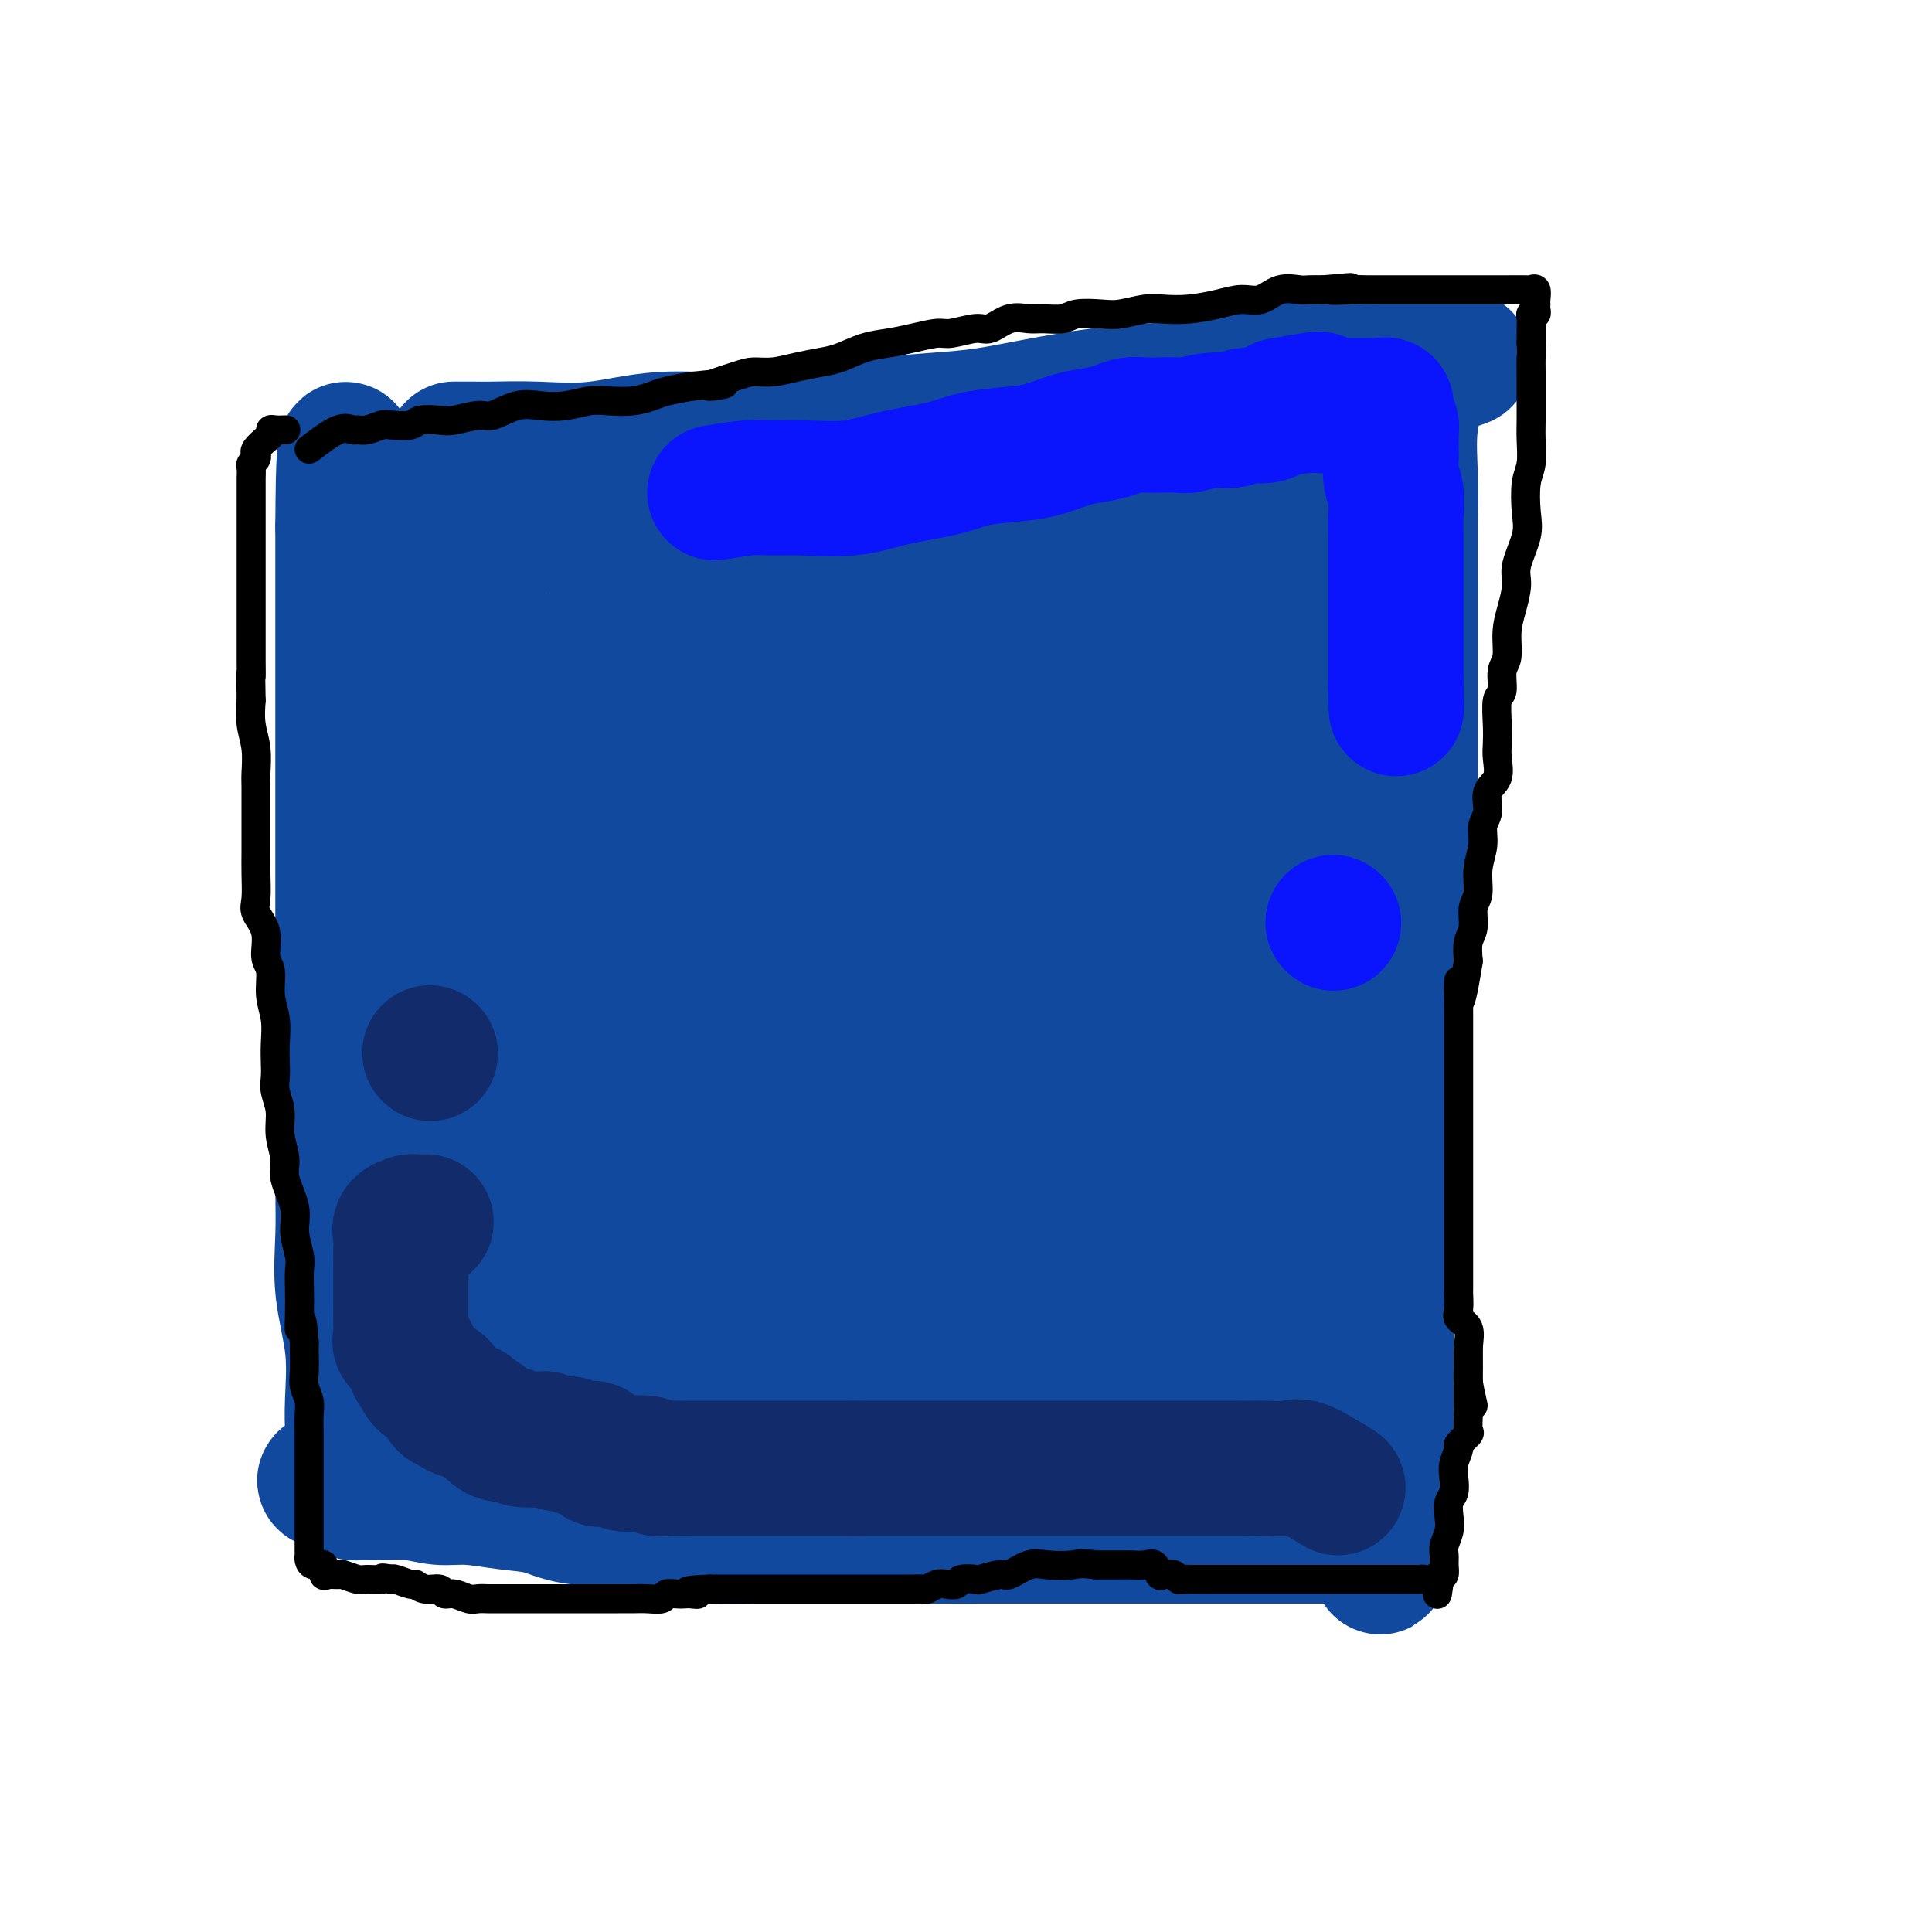 <svg viewBox='0 0 400 400' version='1.1' xmlns='http://www.w3.org/2000/svg' xmlns:xlink='http://www.w3.org/1999/xlink'><g fill='none' stroke='#11499F' stroke-width='28' stroke-linecap='round' stroke-linejoin='round'><path d='M94,93c1.437,-0.005 2.873,-0.009 4,0c1.127,0.009 1.944,0.032 4,0c2.056,-0.032 5.352,-0.121 9,0c3.648,0.121 7.648,0.450 12,0c4.352,-0.450 9.056,-1.679 14,-2c4.944,-0.321 10.127,0.266 15,0c4.873,-0.266 9.435,-1.383 14,-2c4.565,-0.617 9.133,-0.732 14,-1c4.867,-0.268 10.032,-0.688 14,-1c3.968,-0.312 6.737,-0.515 10,-1c3.263,-0.485 7.018,-1.252 11,-2c3.982,-0.748 8.191,-1.478 12,-2c3.809,-0.522 7.217,-0.836 10,-1c2.783,-0.164 4.940,-0.177 8,-1c3.060,-0.823 7.023,-2.455 10,-3c2.977,-0.545 4.967,-0.001 7,0c2.033,0.001 4.110,-0.539 6,-1c1.890,-0.461 3.593,-0.841 5,-1c1.407,-0.159 2.517,-0.095 4,0c1.483,0.095 3.340,0.221 5,0c1.660,-0.221 3.124,-0.788 4,-1c0.876,-0.212 1.163,-0.067 2,0c0.837,0.067 2.225,0.057 3,0c0.775,-0.057 0.936,-0.159 1,0c0.064,0.159 0.032,0.580 0,1'/><path d='M292,75c21.658,-2.114 5.803,0.601 0,2c-5.803,1.399 -1.555,1.482 0,3c1.555,1.518 0.417,4.472 0,8c-0.417,3.528 -0.112,7.630 0,11c0.112,3.370 0.030,6.008 0,10c-0.030,3.992 -0.008,9.337 0,14c0.008,4.663 0.001,8.645 0,13c-0.001,4.355 0.002,9.084 0,14c-0.002,4.916 -0.011,10.019 0,14c0.011,3.981 0.042,6.840 0,11c-0.042,4.160 -0.159,9.621 0,14c0.159,4.379 0.593,7.675 0,11c-0.593,3.325 -2.211,6.677 -3,11c-0.789,4.323 -0.747,9.615 -1,14c-0.253,4.385 -0.800,7.861 -1,12c-0.200,4.139 -0.054,8.939 0,13c0.054,4.061 0.014,7.382 0,11c-0.014,3.618 -0.004,7.534 0,12c0.004,4.466 0.001,9.482 0,13c-0.001,3.518 -0.000,5.538 0,8c0.000,2.462 0.001,5.367 0,8c-0.001,2.633 -0.003,4.993 0,7c0.003,2.007 0.011,3.662 0,5c-0.011,1.338 -0.041,2.360 0,3c0.041,0.640 0.155,0.897 0,1c-0.155,0.103 -0.577,0.051 -1,0'/><path d='M286,318c-0.210,12.531 -0.234,3.358 -1,0c-0.766,-3.358 -2.273,-0.900 -3,0c-0.727,0.900 -0.675,0.241 -1,0c-0.325,-0.241 -1.027,-0.065 -2,0c-0.973,0.065 -2.215,0.017 -3,0c-0.785,-0.017 -1.111,-0.005 -2,0c-0.889,0.005 -2.339,0.001 -4,0c-1.661,-0.001 -3.532,-0.000 -7,0c-3.468,0.000 -8.532,0.000 -13,0c-4.468,-0.000 -8.338,-0.000 -13,0c-4.662,0.000 -10.114,-0.000 -15,0c-4.886,0.000 -9.206,0.000 -13,0c-3.794,-0.000 -7.063,-0.000 -11,0c-3.937,0.000 -8.543,0.001 -12,0c-3.457,-0.001 -5.767,-0.002 -9,0c-3.233,0.002 -7.391,0.008 -11,0c-3.609,-0.008 -6.670,-0.028 -10,0c-3.330,0.028 -6.930,0.106 -10,0c-3.070,-0.106 -5.609,-0.395 -8,-1c-2.391,-0.605 -4.634,-1.525 -8,-2c-3.366,-0.475 -7.855,-0.504 -11,-1c-3.145,-0.496 -4.948,-1.457 -7,-2c-2.052,-0.543 -4.355,-0.667 -7,-1c-2.645,-0.333 -5.632,-0.874 -8,-1c-2.368,-0.126 -4.116,0.163 -6,0c-1.884,-0.163 -3.903,-0.779 -6,-1c-2.097,-0.221 -4.274,-0.049 -6,0c-1.726,0.049 -3.003,-0.025 -4,0c-0.997,0.025 -1.713,0.150 -2,0c-0.287,-0.150 -0.143,-0.575 0,-1'/><path d='M73,308c-11.293,-1.970 -3.026,-1.896 0,-2c3.026,-0.104 0.811,-0.385 0,-1c-0.811,-0.615 -0.218,-1.562 0,-2c0.218,-0.438 0.060,-0.366 0,-1c-0.060,-0.634 -0.024,-1.974 0,-3c0.024,-1.026 0.035,-1.737 0,-3c-0.035,-1.263 -0.114,-3.078 0,-6c0.114,-2.922 0.423,-6.952 0,-11c-0.423,-4.048 -1.577,-8.114 -2,-12c-0.423,-3.886 -0.113,-7.591 0,-11c0.113,-3.409 0.030,-6.522 0,-10c-0.030,-3.478 -0.008,-7.320 0,-11c0.008,-3.680 0.002,-7.198 0,-11c-0.002,-3.802 -0.001,-7.888 0,-12c0.001,-4.112 0.000,-8.252 0,-12c-0.000,-3.748 -0.000,-7.106 0,-11c0.000,-3.894 0.000,-8.324 0,-12c-0.000,-3.676 -0.000,-6.596 0,-10c0.000,-3.404 0.000,-7.291 0,-11c-0.000,-3.709 -0.000,-7.240 0,-10c0.000,-2.760 0.000,-4.748 0,-7c-0.000,-2.252 -0.000,-4.767 0,-7c0.000,-2.233 0.000,-4.183 0,-6c-0.000,-1.817 -0.000,-3.501 0,-5c0.000,-1.499 0.000,-2.814 0,-4c-0.000,-1.186 -0.000,-2.242 0,-3c0.000,-0.758 0.000,-1.216 0,-2c-0.000,-0.784 -0.000,-1.892 0,-3'/><path d='M71,109c0.140,-30.907 1.490,-8.674 2,-1c0.510,7.674 0.178,0.788 0,-2c-0.178,-2.788 -0.203,-1.479 0,-1c0.203,0.479 0.635,0.128 1,0c0.365,-0.128 0.663,-0.034 1,0c0.337,0.034 0.713,0.009 1,0c0.287,-0.009 0.485,-0.003 1,0c0.515,0.003 1.348,0.003 2,0c0.652,-0.003 1.122,-0.008 2,0c0.878,0.008 2.165,0.027 4,0c1.835,-0.027 4.217,-0.102 7,0c2.783,0.102 5.968,0.381 9,0c3.032,-0.381 5.910,-1.423 9,-2c3.090,-0.577 6.391,-0.691 10,-1c3.609,-0.309 7.526,-0.815 11,-1c3.474,-0.185 6.504,-0.050 10,0c3.496,0.050 7.456,0.013 11,0c3.544,-0.013 6.671,-0.004 10,0c3.329,0.004 6.861,0.001 11,0c4.139,-0.001 8.886,-0.000 13,0c4.114,0.000 7.596,0.000 11,0c3.404,-0.000 6.730,-0.000 10,0c3.270,0.000 6.484,0.000 9,0c2.516,-0.000 4.334,-0.000 7,0c2.666,0.000 6.178,0.000 9,0c2.822,-0.000 4.952,-0.000 7,0c2.048,0.000 4.013,0.000 6,0c1.987,-0.000 3.996,-0.000 6,0c2.004,0.000 4.002,0.000 6,0'/><path d='M257,101c20.548,0.001 8.917,0.004 5,0c-3.917,-0.004 -0.122,-0.013 2,0c2.122,0.013 2.569,0.049 3,0c0.431,-0.049 0.847,-0.183 1,0c0.153,0.183 0.045,0.682 0,1c-0.045,0.318 -0.027,0.456 0,1c0.027,0.544 0.062,1.495 0,2c-0.062,0.505 -0.223,0.565 0,1c0.223,0.435 0.828,1.244 1,2c0.172,0.756 -0.090,1.459 0,3c0.090,1.541 0.532,3.918 1,6c0.468,2.082 0.963,3.867 1,6c0.037,2.133 -0.383,4.615 0,8c0.383,3.385 1.569,7.674 2,11c0.431,3.326 0.108,5.690 0,9c-0.108,3.310 0.000,7.567 0,12c-0.000,4.433 -0.109,9.043 0,13c0.109,3.957 0.437,7.259 0,11c-0.437,3.741 -1.637,7.919 -2,12c-0.363,4.081 0.113,8.065 0,12c-0.113,3.935 -0.815,7.823 -1,12c-0.185,4.177 0.147,8.644 0,12c-0.147,3.356 -0.771,5.601 -1,9c-0.229,3.399 -0.062,7.954 0,12c0.062,4.046 0.018,7.585 0,11c-0.018,3.415 -0.009,6.708 0,10'/><path d='M269,277c-0.619,22.412 -0.166,10.940 0,8c0.166,-2.940 0.044,2.650 0,6c-0.044,3.350 -0.011,4.460 0,6c0.011,1.540 -0.000,3.509 0,5c0.000,1.491 0.012,2.505 0,3c-0.012,0.495 -0.049,0.472 0,1c0.049,0.528 0.183,1.605 0,2c-0.183,0.395 -0.683,0.106 -1,0c-0.317,-0.106 -0.450,-0.028 -1,0c-0.550,0.028 -1.518,0.008 -2,0c-0.482,-0.008 -0.480,-0.002 -1,0c-0.520,0.002 -1.563,0.001 -2,0c-0.437,-0.001 -0.268,-0.000 -1,0c-0.732,0.000 -2.365,0.000 -3,0c-0.635,-0.000 -0.270,0.000 -1,0c-0.730,-0.000 -2.553,-0.001 -4,0c-1.447,0.001 -2.519,0.002 -4,0c-1.481,-0.002 -3.373,-0.007 -6,0c-2.627,0.007 -5.990,0.027 -9,0c-3.010,-0.027 -5.667,-0.101 -9,0c-3.333,0.101 -7.341,0.378 -11,0c-3.659,-0.378 -6.968,-1.410 -10,-2c-3.032,-0.590 -5.786,-0.739 -9,-1c-3.214,-0.261 -6.889,-0.633 -10,-1c-3.111,-0.367 -5.659,-0.727 -8,-1c-2.341,-0.273 -4.477,-0.458 -7,-1c-2.523,-0.542 -5.435,-1.441 -8,-2c-2.565,-0.559 -4.782,-0.780 -7,-1'/><path d='M155,299c-10.374,-1.576 -6.808,-1.018 -7,-1c-0.192,0.018 -4.143,-0.506 -7,-1c-2.857,-0.494 -4.622,-0.959 -7,-1c-2.378,-0.041 -5.371,0.340 -8,0c-2.629,-0.340 -4.894,-1.402 -7,-2c-2.106,-0.598 -4.053,-0.733 -6,-1c-1.947,-0.267 -3.894,-0.667 -6,-1c-2.106,-0.333 -4.370,-0.600 -6,-1c-1.630,-0.400 -2.625,-0.934 -4,-1c-1.375,-0.066 -3.129,0.337 -5,0c-1.871,-0.337 -3.860,-1.414 -5,-2c-1.140,-0.586 -1.430,-0.682 -2,-1c-0.570,-0.318 -1.421,-0.857 -2,-1c-0.579,-0.143 -0.887,0.109 -1,0c-0.113,-0.109 -0.030,-0.578 0,-1c0.030,-0.422 0.008,-0.798 0,-1c-0.008,-0.202 -0.002,-0.229 0,-1c0.002,-0.771 0.000,-2.287 0,-3c-0.000,-0.713 0.001,-0.625 0,-1c-0.001,-0.375 -0.003,-1.213 0,-2c0.003,-0.787 0.012,-1.522 0,-3c-0.012,-1.478 -0.046,-3.698 0,-5c0.046,-1.302 0.170,-1.687 0,-4c-0.170,-2.313 -0.634,-6.554 -1,-10c-0.366,-3.446 -0.634,-6.096 -1,-9c-0.366,-2.904 -0.830,-6.062 -1,-9c-0.170,-2.938 -0.046,-5.655 0,-9c0.046,-3.345 0.012,-7.319 0,-10c-0.012,-2.681 -0.003,-4.068 0,-7c0.003,-2.932 0.001,-7.409 0,-11c-0.001,-3.591 -0.000,-6.295 0,-9'/><path d='M79,191c-0.619,-16.346 -0.166,-9.709 0,-9c0.166,0.709 0.045,-4.508 0,-8c-0.045,-3.492 -0.012,-5.257 0,-8c0.012,-2.743 0.005,-6.462 0,-9c-0.005,-2.538 -0.008,-3.894 0,-6c0.008,-2.106 0.029,-4.961 0,-7c-0.029,-2.039 -0.106,-3.263 0,-5c0.106,-1.737 0.396,-3.986 1,-6c0.604,-2.014 1.524,-3.794 2,-5c0.476,-1.206 0.509,-1.838 1,-3c0.491,-1.162 1.440,-2.855 2,-4c0.560,-1.145 0.731,-1.743 1,-3c0.269,-1.257 0.635,-3.174 1,-4c0.365,-0.826 0.728,-0.561 1,-1c0.272,-0.439 0.451,-1.582 1,-2c0.549,-0.418 1.466,-0.113 2,0c0.534,0.113 0.685,0.032 1,0c0.315,-0.032 0.794,-0.015 1,0c0.206,0.015 0.140,0.028 1,0c0.860,-0.028 2.647,-0.099 4,0c1.353,0.099 2.271,0.366 4,0c1.729,-0.366 4.268,-1.366 8,-2c3.732,-0.634 8.657,-0.902 12,-1c3.343,-0.098 5.106,-0.026 9,0c3.894,0.026 9.921,0.007 15,0c5.079,-0.007 9.211,-0.002 13,0c3.789,0.002 7.233,0.001 11,0c3.767,-0.001 7.855,-0.000 12,0c4.145,0.000 8.347,0.000 12,0c3.653,-0.000 6.758,-0.000 10,0c3.242,0.000 6.621,0.000 10,0'/><path d='M214,108c21.437,-0.619 12.528,-0.667 11,0c-1.528,0.667 4.324,2.050 8,3c3.676,0.950 5.175,1.469 7,2c1.825,0.531 3.978,1.074 6,2c2.022,0.926 3.915,2.235 5,3c1.085,0.765 1.362,0.985 2,1c0.638,0.015 1.635,-0.177 2,0c0.365,0.177 0.097,0.722 0,1c-0.097,0.278 -0.023,0.289 0,1c0.023,0.711 -0.004,2.123 0,3c0.004,0.877 0.038,1.218 0,3c-0.038,1.782 -0.149,5.004 0,9c0.149,3.996 0.560,8.768 0,14c-0.560,5.232 -2.089,10.926 -3,16c-0.911,5.074 -1.205,9.528 -2,14c-0.795,4.472 -2.093,8.963 -3,13c-0.907,4.037 -1.424,7.621 -2,11c-0.576,3.379 -1.212,6.552 -2,10c-0.788,3.448 -1.728,7.170 -2,10c-0.272,2.830 0.123,4.769 0,7c-0.123,2.231 -0.765,4.753 -1,7c-0.235,2.247 -0.063,4.217 0,6c0.063,1.783 0.017,3.379 0,5c-0.017,1.621 -0.005,3.269 0,5c0.005,1.731 0.001,3.547 0,5c-0.001,1.453 -0.000,2.545 0,4c0.000,1.455 0.000,3.273 0,5c-0.000,1.727 -0.000,3.364 0,5'/><path d='M240,273c-0.155,8.362 -0.041,4.768 0,4c0.041,-0.768 0.011,1.289 0,3c-0.011,1.711 -0.002,3.075 0,4c0.002,0.925 -0.002,1.411 0,2c0.002,0.589 0.010,1.281 0,2c-0.010,0.719 -0.037,1.465 0,2c0.037,0.535 0.140,0.860 0,1c-0.140,0.140 -0.522,0.094 -1,0c-0.478,-0.094 -1.053,-0.236 -2,0c-0.947,0.236 -2.266,0.852 -3,1c-0.734,0.148 -0.882,-0.171 -2,0c-1.118,0.171 -3.204,0.830 -6,1c-2.796,0.170 -6.302,-0.151 -10,0c-3.698,0.151 -7.588,0.773 -11,1c-3.412,0.227 -6.345,0.060 -10,0c-3.655,-0.060 -8.033,-0.014 -12,0c-3.967,0.014 -7.522,-0.003 -11,0c-3.478,0.003 -6.879,0.025 -10,0c-3.121,-0.025 -5.963,-0.099 -9,0c-3.037,0.099 -6.269,0.371 -9,0c-2.731,-0.371 -4.963,-1.383 -7,-2c-2.037,-0.617 -3.880,-0.837 -6,-1c-2.120,-0.163 -4.515,-0.270 -6,-1c-1.485,-0.730 -2.058,-2.084 -3,-3c-0.942,-0.916 -2.252,-1.396 -3,-2c-0.748,-0.604 -0.932,-1.333 -1,-2c-0.068,-0.667 -0.018,-1.272 0,-2c0.018,-0.728 0.005,-1.581 0,-2c-0.005,-0.419 -0.001,-0.406 0,-1c0.001,-0.594 0.001,-1.797 0,-3'/><path d='M118,275c-0.233,-2.128 -0.314,-2.449 -1,-4c-0.686,-1.551 -1.977,-4.333 -3,-8c-1.023,-3.667 -1.777,-8.219 -3,-14c-1.223,-5.781 -2.916,-12.792 -4,-20c-1.084,-7.208 -1.558,-14.613 -2,-22c-0.442,-7.387 -0.850,-14.755 -1,-21c-0.150,-6.245 -0.040,-11.368 0,-16c0.040,-4.632 0.011,-8.774 0,-12c-0.011,-3.226 -0.003,-5.538 0,-8c0.003,-2.462 -0.000,-5.074 0,-7c0.000,-1.926 0.004,-3.164 0,-4c-0.004,-0.836 -0.015,-1.268 0,-1c0.015,0.268 0.056,1.237 0,2c-0.056,0.763 -0.211,1.322 0,5c0.211,3.678 0.787,10.477 1,18c0.213,7.523 0.064,15.772 0,22c-0.064,6.228 -0.042,10.435 0,14c0.042,3.565 0.103,6.487 0,11c-0.103,4.513 -0.371,10.615 -1,16c-0.629,5.385 -1.618,10.052 -2,14c-0.382,3.948 -0.155,7.178 0,10c0.155,2.822 0.238,5.235 0,7c-0.238,1.765 -0.799,2.882 -1,4c-0.201,1.118 -0.044,2.238 0,2c0.044,-0.238 -0.027,-1.833 0,-3c0.027,-1.167 0.150,-1.905 0,-6c-0.150,-4.095 -0.575,-11.548 -1,-19'/><path d='M100,235c-0.094,-8.218 0.171,-15.762 0,-25c-0.171,-9.238 -0.778,-20.169 -1,-30c-0.222,-9.831 -0.059,-18.562 0,-26c0.059,-7.438 0.015,-13.584 0,-18c-0.015,-4.416 -0.002,-7.103 0,-9c0.002,-1.897 -0.008,-3.003 0,-4c0.008,-0.997 0.032,-1.884 0,-2c-0.032,-0.116 -0.122,0.541 0,3c0.122,2.459 0.455,6.721 1,14c0.545,7.279 1.301,17.576 2,31c0.699,13.424 1.339,29.975 2,42c0.661,12.025 1.343,19.524 2,27c0.657,7.476 1.290,14.928 2,21c0.710,6.072 1.497,10.765 2,14c0.503,3.235 0.723,5.013 1,6c0.277,0.987 0.611,1.182 1,1c0.389,-0.182 0.834,-0.741 1,0c0.166,0.741 0.055,2.784 0,-2c-0.055,-4.784 -0.054,-16.393 0,-27c0.054,-10.607 0.160,-20.213 0,-31c-0.160,-10.787 -0.587,-22.756 0,-32c0.587,-9.244 2.188,-15.763 4,-22c1.812,-6.237 3.834,-12.192 5,-17c1.166,-4.808 1.475,-8.469 2,-12c0.525,-3.531 1.265,-6.932 2,-9c0.735,-2.068 1.465,-2.802 2,-3c0.535,-0.198 0.875,0.139 1,0c0.125,-0.139 0.036,-0.754 0,2c-0.036,2.754 -0.018,8.877 0,15'/><path d='M129,142c0.157,10.687 0.051,28.906 0,46c-0.051,17.094 -0.046,33.064 0,44c0.046,10.936 0.132,16.839 0,23c-0.132,6.161 -0.482,12.578 0,18c0.482,5.422 1.796,9.847 3,13c1.204,3.153 2.299,5.034 3,6c0.701,0.966 1.007,1.017 1,1c-0.007,-0.017 -0.327,-0.101 0,-2c0.327,-1.899 1.300,-5.611 0,-16c-1.300,-10.389 -4.874,-27.454 -7,-44c-2.126,-16.546 -2.805,-32.572 -3,-46c-0.195,-13.428 0.092,-24.258 0,-33c-0.092,-8.742 -0.565,-15.396 0,-21c0.565,-5.604 2.168,-10.158 3,-13c0.832,-2.842 0.893,-3.972 1,-5c0.107,-1.028 0.260,-1.952 1,-1c0.740,0.952 2.068,3.781 3,13c0.932,9.219 1.468,24.827 2,42c0.532,17.173 1.059,35.910 2,51c0.941,15.090 2.297,26.533 3,36c0.703,9.467 0.752,16.959 1,23c0.248,6.041 0.696,10.631 1,14c0.304,3.369 0.465,5.519 1,7c0.535,1.481 1.444,2.295 2,1c0.556,-1.295 0.757,-4.698 1,-11c0.243,-6.302 0.527,-15.505 1,-29c0.473,-13.495 1.135,-31.284 2,-47c0.865,-15.716 1.932,-29.358 3,-43'/><path d='M153,169c2.331,-25.647 3.658,-25.266 5,-29c1.342,-3.734 2.699,-11.583 4,-17c1.301,-5.417 2.545,-8.404 3,-10c0.455,-1.596 0.122,-1.803 0,-2c-0.122,-0.197 -0.033,-0.386 0,1c0.033,1.386 0.009,4.346 0,16c-0.009,11.654 -0.002,32.001 0,52c0.002,19.999 0.001,39.650 0,54c-0.001,14.350 -0.001,23.399 0,31c0.001,7.601 0.004,13.754 0,18c-0.004,4.246 -0.016,6.586 0,8c0.016,1.414 0.062,1.901 0,2c-0.062,0.099 -0.230,-0.189 0,-8c0.230,-7.811 0.857,-23.145 0,-41c-0.857,-17.855 -3.197,-38.230 -4,-56c-0.803,-17.770 -0.068,-32.936 0,-44c0.068,-11.064 -0.532,-18.025 0,-24c0.532,-5.975 2.194,-10.965 3,-14c0.806,-3.035 0.755,-4.116 1,-4c0.245,0.116 0.784,1.430 1,1c0.216,-0.430 0.108,-2.603 0,3c-0.108,5.603 -0.214,18.981 1,37c1.214,18.019 3.750,40.677 5,61c1.250,20.323 1.213,38.311 2,51c0.787,12.689 2.396,20.080 3,26c0.604,5.920 0.203,10.370 0,13c-0.203,2.630 -0.209,3.439 0,4c0.209,0.561 0.631,0.875 1,0c0.369,-0.875 0.684,-2.937 1,-5'/><path d='M179,293c0.350,-4.147 0.226,-12.015 0,-24c-0.226,-11.985 -0.555,-28.087 0,-45c0.555,-16.913 1.995,-34.636 4,-48c2.005,-13.364 4.576,-22.369 7,-30c2.424,-7.631 4.702,-13.887 6,-18c1.298,-4.113 1.616,-6.082 2,-7c0.384,-0.918 0.835,-0.786 1,-1c0.165,-0.214 0.042,-0.775 0,5c-0.042,5.775 -0.005,17.887 0,29c0.005,11.113 -0.021,21.227 0,32c0.021,10.773 0.091,22.206 0,33c-0.091,10.794 -0.341,20.948 0,29c0.341,8.052 1.275,14.001 2,20c0.725,5.999 1.241,12.047 2,16c0.759,3.953 1.759,5.812 2,7c0.241,1.188 -0.279,1.704 0,2c0.279,0.296 1.357,0.373 2,0c0.643,-0.373 0.850,-1.194 0,-7c-0.850,-5.806 -2.757,-16.595 -4,-31c-1.243,-14.405 -1.823,-32.427 -2,-49c-0.177,-16.573 0.048,-31.699 0,-43c-0.048,-11.301 -0.369,-18.778 0,-26c0.369,-7.222 1.428,-14.187 2,-19c0.572,-4.813 0.656,-7.472 1,-9c0.344,-1.528 0.948,-1.925 1,-2c0.052,-0.075 -0.448,0.172 0,2c0.448,1.828 1.842,5.237 3,15c1.158,9.763 2.079,25.882 3,42'/><path d='M211,166c1.773,18.764 2.707,37.173 3,51c0.293,13.827 -0.053,23.071 0,32c0.053,8.929 0.505,17.542 1,24c0.495,6.458 1.032,10.760 2,14c0.968,3.240 2.365,5.419 3,7c0.635,1.581 0.507,2.565 1,3c0.493,0.435 1.606,0.320 2,0c0.394,-0.320 0.070,-0.845 0,-6c-0.070,-5.155 0.115,-14.939 0,-30c-0.115,-15.061 -0.528,-35.400 0,-53c0.528,-17.600 1.998,-32.461 4,-44c2.002,-11.539 4.536,-19.757 7,-26c2.464,-6.243 4.857,-10.513 6,-13c1.143,-2.487 1.036,-3.192 1,-4c-0.036,-0.808 0.001,-1.720 0,-1c-0.001,0.720 -0.038,3.072 0,8c0.038,4.928 0.150,12.432 0,22c-0.150,9.568 -0.564,21.202 0,33c0.564,11.798 2.106,23.762 3,35c0.894,11.238 1.141,21.751 2,30c0.859,8.249 2.332,14.235 3,20c0.668,5.765 0.532,11.310 1,15c0.468,3.690 1.541,5.524 2,7c0.459,1.476 0.305,2.593 1,3c0.695,0.407 2.239,0.104 3,0c0.761,-0.104 0.740,-0.007 1,-1c0.260,-0.993 0.801,-3.075 1,-5c0.199,-1.925 0.057,-3.693 0,-8c-0.057,-4.307 -0.028,-11.154 0,-18'/><path d='M258,261c-0.151,-8.618 -0.528,-17.161 -1,-27c-0.472,-9.839 -1.040,-20.972 -2,-34c-0.960,-13.028 -2.311,-27.950 -3,-39c-0.689,-11.050 -0.714,-18.229 -1,-24c-0.286,-5.771 -0.833,-10.133 -1,-13c-0.167,-2.867 0.046,-4.238 0,-5c-0.046,-0.762 -0.352,-0.913 -1,-1c-0.648,-0.087 -1.637,-0.109 -2,0c-0.363,0.109 -0.101,0.349 0,2c0.101,1.651 0.041,4.712 0,16c-0.041,11.288 -0.064,30.804 0,45c0.064,14.196 0.213,23.072 0,32c-0.213,8.928 -0.789,17.909 -1,24c-0.211,6.091 -0.056,9.293 0,12c0.056,2.707 0.012,4.919 0,6c-0.012,1.081 0.007,1.030 0,1c-0.007,-0.030 -0.041,-0.038 0,-2c0.041,-1.962 0.158,-5.879 -2,-14c-2.158,-8.121 -6.592,-20.445 -10,-32c-3.408,-11.555 -5.789,-22.340 -8,-33c-2.211,-10.660 -4.253,-21.196 -5,-29c-0.747,-7.804 -0.200,-12.876 0,-18c0.200,-5.124 0.054,-10.301 0,-14c-0.054,-3.699 -0.016,-5.919 0,-8c0.016,-2.081 0.010,-4.024 0,-5c-0.010,-0.976 -0.025,-0.985 0,-1c0.025,-0.015 0.089,-0.035 -1,0c-1.089,0.035 -3.332,0.125 -5,0c-1.668,-0.125 -2.762,-0.464 -5,0c-2.238,0.464 -5.619,1.732 -9,3'/><path d='M201,103c-4.813,1.135 -6.846,2.974 -9,4c-2.154,1.026 -4.431,1.241 -7,2c-2.569,0.759 -5.432,2.061 -7,3c-1.568,0.939 -1.841,1.513 -2,2c-0.159,0.487 -0.205,0.887 0,1c0.205,0.113 0.661,-0.062 3,0c2.339,0.062 6.561,0.361 11,0c4.439,-0.361 9.096,-1.383 15,-3c5.904,-1.617 13.056,-3.831 20,-6c6.944,-2.169 13.682,-4.293 19,-6c5.318,-1.707 9.218,-2.997 13,-4c3.782,-1.003 7.448,-1.721 10,-3c2.552,-1.279 3.990,-3.121 6,-4c2.010,-0.879 4.592,-0.795 6,-1c1.408,-0.205 1.642,-0.698 2,-1c0.358,-0.302 0.841,-0.412 1,-1c0.159,-0.588 -0.006,-1.655 0,-2c0.006,-0.345 0.182,0.033 -1,0c-1.182,-0.033 -3.723,-0.478 -7,0c-3.277,0.478 -7.290,1.879 -12,3c-4.710,1.121 -10.116,1.960 -15,4c-4.884,2.040 -9.247,5.279 -14,8c-4.753,2.721 -9.895,4.925 -14,7c-4.105,2.075 -7.173,4.021 -10,6c-2.827,1.979 -5.414,3.989 -8,6'/><path d='M201,118c-9.047,5.494 -8.666,5.730 -10,7c-1.334,1.270 -4.385,3.574 -7,5c-2.615,1.426 -4.796,1.975 -6,3c-1.204,1.025 -1.433,2.526 -2,3c-0.567,0.474 -1.472,-0.080 -2,0c-0.528,0.080 -0.679,0.794 0,1c0.679,0.206 2.187,-0.094 4,0c1.813,0.094 3.930,0.584 7,0c3.070,-0.584 7.092,-2.240 11,-4c3.908,-1.760 7.702,-3.622 11,-5c3.298,-1.378 6.099,-2.272 8,-3c1.901,-0.728 2.900,-1.289 4,-2c1.100,-0.711 2.301,-1.573 2,-2c-0.301,-0.427 -2.103,-0.418 -4,0c-1.897,0.418 -3.890,1.246 -6,2c-2.110,0.754 -4.337,1.434 -7,3c-2.663,1.566 -5.761,4.019 -7,5c-1.239,0.981 -0.620,0.491 0,0'/></g>
<g fill='none' stroke='#122B6A' stroke-width='28' stroke-linecap='round' stroke-linejoin='round'><path d='M277,308c-2.740,-1.691 -5.480,-3.381 -7,-4c-1.520,-0.619 -1.820,-0.166 -3,0c-1.180,0.166 -3.241,0.044 -5,0c-1.759,-0.044 -3.218,-0.012 -5,0c-1.782,0.012 -3.889,0.003 -6,0c-2.111,-0.003 -4.226,-0.001 -6,0c-1.774,0.001 -3.205,0.000 -5,0c-1.795,-0.000 -3.952,-0.000 -5,0c-1.048,0.000 -0.985,0.000 -2,0c-1.015,-0.000 -3.106,-0.000 -5,0c-1.894,0.000 -3.590,0.000 -5,0c-1.410,-0.000 -2.535,-0.000 -4,0c-1.465,0.000 -3.271,0.000 -5,0c-1.729,-0.000 -3.380,-0.000 -5,0c-1.620,0.000 -3.209,0.000 -5,0c-1.791,-0.000 -3.784,-0.000 -5,0c-1.216,0.000 -1.655,0.000 -3,0c-1.345,-0.000 -3.595,-0.000 -5,0c-1.405,0.000 -1.964,0.000 -3,0c-1.036,-0.000 -2.548,-0.000 -4,0c-1.452,0.000 -2.843,0.000 -4,0c-1.157,-0.000 -2.078,-0.000 -3,0'/><path d='M177,304c-15.002,-0.000 -6.006,-0.000 -3,0c3.006,0.000 0.021,0.000 -2,0c-2.021,-0.000 -3.078,-0.000 -4,0c-0.922,0.000 -1.710,0.000 -2,0c-0.290,-0.000 -0.082,-0.000 -1,0c-0.918,0.000 -2.961,0.000 -4,0c-1.039,-0.000 -1.073,-0.000 -2,0c-0.927,0.000 -2.746,0.000 -4,0c-1.254,-0.000 -1.943,-0.000 -3,0c-1.057,0.000 -2.482,0.001 -4,0c-1.518,-0.001 -3.130,-0.004 -4,0c-0.870,0.004 -1.000,0.015 -2,0c-1.000,-0.015 -2.872,-0.055 -4,0c-1.128,0.055 -1.513,0.207 -2,0c-0.487,-0.207 -1.076,-0.771 -2,-1c-0.924,-0.229 -2.182,-0.122 -3,0c-0.818,0.122 -1.195,0.258 -2,0c-0.805,-0.258 -2.036,-0.910 -3,-1c-0.964,-0.090 -1.660,0.383 -2,0c-0.340,-0.383 -0.323,-1.623 -1,-2c-0.677,-0.377 -2.048,0.109 -3,0c-0.952,-0.109 -1.484,-0.813 -2,-1c-0.516,-0.187 -1.016,0.142 -2,0c-0.984,-0.142 -2.452,-0.756 -3,-1c-0.548,-0.244 -0.177,-0.120 -1,0c-0.823,0.120 -2.839,0.236 -4,0c-1.161,-0.236 -1.466,-0.823 -2,-1c-0.534,-0.177 -1.298,0.056 -2,0c-0.702,-0.056 -1.343,-0.400 -2,-1c-0.657,-0.600 -1.331,-1.457 -2,-2c-0.669,-0.543 -1.335,-0.771 -2,-1'/><path d='M98,293c-6.264,-1.871 -1.924,-1.049 -1,-1c0.924,0.049 -1.570,-0.673 -3,-1c-1.430,-0.327 -1.798,-0.257 -2,-1c-0.202,-0.743 -0.238,-2.300 -1,-3c-0.762,-0.700 -2.250,-0.545 -3,-1c-0.750,-0.455 -0.761,-1.521 -1,-2c-0.239,-0.479 -0.705,-0.372 -1,-1c-0.295,-0.628 -0.419,-1.990 -1,-3c-0.581,-1.010 -1.620,-1.669 -2,-2c-0.380,-0.331 -0.102,-0.333 0,-1c0.102,-0.667 0.027,-1.998 0,-3c-0.027,-1.002 -0.007,-1.676 0,-2c0.007,-0.324 0.002,-0.300 0,-1c-0.002,-0.700 -0.001,-2.126 0,-3c0.001,-0.874 0.001,-1.196 0,-2c-0.001,-0.804 -0.002,-2.089 0,-3c0.002,-0.911 0.008,-1.449 0,-2c-0.008,-0.551 -0.028,-1.114 0,-2c0.028,-0.886 0.106,-2.094 0,-3c-0.106,-0.906 -0.396,-1.511 0,-2c0.396,-0.489 1.477,-0.863 2,-1c0.523,-0.137 0.487,-0.037 1,0c0.513,0.037 1.575,0.011 2,0c0.425,-0.011 0.212,-0.005 0,0'/><path d='M89,218c0.000,0.000 0.100,0.100 0.1,0.1'/></g>
<g fill='none' stroke='#0A14FD' stroke-width='28' stroke-linecap='round' stroke-linejoin='round'><path d='M148,102c2.508,-0.426 5.015,-0.852 7,-1c1.985,-0.148 3.446,-0.017 5,0c1.554,0.017 3.199,-0.079 6,0c2.801,0.079 6.758,0.333 10,0c3.242,-0.333 5.769,-1.254 9,-2c3.231,-0.746 7.168,-1.317 10,-2c2.832,-0.683 4.560,-1.478 7,-2c2.440,-0.522 5.591,-0.769 8,-1c2.409,-0.231 4.076,-0.444 6,-1c1.924,-0.556 4.104,-1.455 6,-2c1.896,-0.545 3.507,-0.734 5,-1c1.493,-0.266 2.870,-0.607 4,-1c1.130,-0.393 2.015,-0.836 3,-1c0.985,-0.164 2.069,-0.048 3,0c0.931,0.048 1.709,0.028 3,0c1.291,-0.028 3.096,-0.064 4,0c0.904,0.064 0.906,0.229 2,0c1.094,-0.229 3.279,-0.851 5,-1c1.721,-0.149 2.977,0.177 4,0c1.023,-0.177 1.814,-0.855 3,-1c1.186,-0.145 2.767,0.244 4,0c1.233,-0.244 2.116,-1.122 3,-2'/><path d='M265,84c14.386,-2.630 5.850,-0.705 3,0c-2.850,0.705 -0.015,0.189 2,0c2.015,-0.189 3.211,-0.051 4,0c0.789,0.051 1.171,0.013 2,0c0.829,-0.013 2.106,-0.003 3,0c0.894,0.003 1.407,-0.001 2,0c0.593,0.001 1.268,0.006 2,0c0.732,-0.006 1.520,-0.023 2,0c0.480,0.023 0.650,0.087 1,0c0.350,-0.087 0.878,-0.323 1,0c0.122,0.323 -0.164,1.207 0,2c0.164,0.793 0.776,1.495 1,2c0.224,0.505 0.059,0.814 0,1c-0.059,0.186 -0.012,0.249 0,1c0.012,0.751 -0.011,2.189 0,3c0.011,0.811 0.055,0.996 0,2c-0.055,1.004 -0.211,2.827 0,4c0.211,1.173 0.789,1.694 1,3c0.211,1.306 0.057,3.396 0,5c-0.057,1.604 -0.015,2.721 0,4c0.015,1.279 0.004,2.721 0,4c-0.004,1.279 -0.001,2.397 0,4c0.001,1.603 0.000,3.693 0,5c-0.000,1.307 -0.000,1.831 0,3c0.000,1.169 0.000,2.985 0,4c-0.000,1.015 -0.000,1.231 0,2c0.000,0.769 0.000,2.093 0,3c-0.000,0.907 -0.000,1.398 0,2c0.000,0.602 0.000,1.315 0,2c-0.000,0.685 -0.000,1.343 0,2'/><path d='M289,142c0.156,8.622 0.044,3.178 0,1c-0.044,-2.178 -0.022,-1.089 0,0'/><path d='M276,191c0.000,0.000 0.100,0.100 0.1,0.1'/></g>
<g fill='none' stroke='#000000' stroke-width='6' stroke-linecap='round' stroke-linejoin='round'><path d='M64,93c2.216,-1.693 4.432,-3.385 6,-4c1.568,-0.615 2.487,-0.151 3,0c0.513,0.151 0.621,-0.011 1,0c0.379,0.011 1.030,0.195 2,0c0.970,-0.195 2.259,-0.771 3,-1c0.741,-0.229 0.934,-0.113 2,0c1.066,0.113 3.007,0.222 4,0c0.993,-0.222 1.040,-0.775 2,-1c0.960,-0.225 2.832,-0.120 4,0c1.168,0.120 1.630,0.256 3,0c1.370,-0.256 3.646,-0.905 5,-1c1.354,-0.095 1.787,0.363 3,0c1.213,-0.363 3.208,-1.548 5,-2c1.792,-0.452 3.381,-0.173 5,0c1.619,0.173 3.266,0.240 5,0c1.734,-0.240 3.554,-0.785 5,-1c1.446,-0.215 2.517,-0.099 4,0c1.483,0.099 3.377,0.181 5,0c1.623,-0.181 2.975,-0.626 4,-1c1.025,-0.374 1.721,-0.678 3,-1c1.279,-0.322 3.139,-0.661 5,-1'/><path d='M143,80c11.948,-1.288 5.317,-0.008 4,0c-1.317,0.008 2.678,-1.255 5,-2c2.322,-0.745 2.969,-0.972 4,-1c1.031,-0.028 2.445,0.143 4,0c1.555,-0.143 3.251,-0.602 5,-1c1.749,-0.398 3.551,-0.736 5,-1c1.449,-0.264 2.545,-0.453 4,-1c1.455,-0.547 3.269,-1.452 5,-2c1.731,-0.548 3.381,-0.740 5,-1c1.619,-0.260 3.209,-0.590 5,-1c1.791,-0.410 3.784,-0.902 5,-1c1.216,-0.098 1.656,0.198 3,0c1.344,-0.198 3.594,-0.891 5,-1c1.406,-0.109 1.970,0.364 3,0c1.030,-0.364 2.528,-1.565 4,-2c1.472,-0.435 2.918,-0.103 4,0c1.082,0.103 1.800,-0.024 3,0c1.200,0.024 2.884,0.199 4,0c1.116,-0.199 1.666,-0.771 3,-1c1.334,-0.229 3.454,-0.113 5,0c1.546,0.113 2.520,0.224 4,0c1.480,-0.224 3.466,-0.782 5,-1c1.534,-0.218 2.615,-0.095 4,0c1.385,0.095 3.072,0.161 5,0c1.928,-0.161 4.096,-0.551 6,-1c1.904,-0.449 3.545,-0.957 5,-1c1.455,-0.043 2.724,0.381 4,0c1.276,-0.381 2.558,-1.566 4,-2c1.442,-0.434 3.042,-0.117 4,0c0.958,0.117 1.274,0.033 2,0c0.726,-0.033 1.863,-0.017 3,0'/><path d='M274,60c10.298,-0.928 3.544,-0.249 2,0c-1.544,0.249 2.123,0.067 4,0c1.877,-0.067 1.964,-0.018 3,0c1.036,0.018 3.020,0.005 4,0c0.980,-0.005 0.954,-0.001 2,0c1.046,0.001 3.162,0.000 4,0c0.838,-0.000 0.398,-0.000 1,0c0.602,0.000 2.247,0.000 3,0c0.753,-0.000 0.613,-0.000 1,0c0.387,0.000 1.302,0.000 2,0c0.698,-0.000 1.178,-0.000 2,0c0.822,0.000 1.985,0.001 3,0c1.015,-0.001 1.884,-0.002 3,0c1.116,0.002 2.481,0.007 4,0c1.519,-0.007 3.192,-0.027 4,0c0.808,0.027 0.752,0.101 1,0c0.248,-0.101 0.799,-0.377 1,0c0.201,0.377 0.050,1.407 0,2c-0.050,0.593 0.001,0.749 0,1c-0.001,0.251 -0.053,0.596 0,1c0.053,0.404 0.210,0.868 0,1c-0.210,0.132 -0.788,-0.067 -1,0c-0.212,0.067 -0.057,0.399 0,1c0.057,0.601 0.015,1.470 0,2c-0.015,0.530 -0.004,0.720 0,1c0.004,0.280 0.001,0.652 0,1c-0.001,0.348 -0.001,0.674 0,1'/><path d='M317,71c0.155,2.262 0.041,2.417 0,3c-0.041,0.583 -0.010,1.594 0,3c0.010,1.406 -0.001,3.206 0,5c0.001,1.794 0.014,3.582 0,5c-0.014,1.418 -0.054,2.467 0,4c0.054,1.533 0.203,3.551 0,5c-0.203,1.449 -0.758,2.329 -1,4c-0.242,1.671 -0.173,4.133 0,6c0.173,1.867 0.449,3.138 0,5c-0.449,1.862 -1.622,4.316 -2,6c-0.378,1.684 0.038,2.599 0,4c-0.038,1.401 -0.531,3.290 -1,5c-0.469,1.710 -0.914,3.243 -1,5c-0.086,1.757 0.187,3.740 0,5c-0.187,1.260 -0.835,1.797 -1,3c-0.165,1.203 0.151,3.073 0,4c-0.151,0.927 -0.770,0.913 -1,2c-0.230,1.087 -0.069,3.276 0,5c0.069,1.724 0.048,2.982 0,4c-0.048,1.018 -0.122,1.794 0,3c0.122,1.206 0.440,2.842 0,4c-0.440,1.158 -1.639,1.838 -2,3c-0.361,1.162 0.114,2.808 0,4c-0.114,1.192 -0.819,1.931 -1,3c-0.181,1.069 0.163,2.467 0,4c-0.163,1.533 -0.832,3.200 -1,5c-0.168,1.800 0.165,3.734 0,5c-0.165,1.266 -0.828,1.865 -1,3c-0.172,1.135 0.146,2.806 0,4c-0.146,1.194 -0.756,1.913 -1,3c-0.244,1.087 -0.122,2.544 0,4'/><path d='M304,199c-2.309,14.393 -2.083,6.377 -2,4c0.083,-2.377 0.022,0.885 0,3c-0.022,2.115 -0.006,3.084 0,4c0.006,0.916 0.002,1.780 0,3c-0.002,1.220 -0.000,2.796 0,4c0.000,1.204 0.000,2.036 0,3c-0.000,0.964 -0.000,2.058 0,3c0.000,0.942 0.000,1.731 0,3c-0.000,1.269 -0.000,3.018 0,4c0.000,0.982 0.000,1.195 0,2c-0.000,0.805 -0.000,2.200 0,3c0.000,0.800 0.000,1.003 0,2c-0.000,0.997 0.000,2.786 0,4c-0.000,1.214 -0.000,1.852 0,3c0.000,1.148 0.000,2.807 0,4c-0.000,1.193 -0.000,1.919 0,3c0.000,1.081 0.000,2.517 0,4c-0.000,1.483 -0.000,3.013 0,4c0.000,0.987 0.000,1.431 0,2c-0.000,0.569 -0.000,1.264 0,2c0.000,0.736 0.001,1.513 0,2c-0.001,0.487 -0.002,0.683 0,1c0.002,0.317 0.008,0.755 0,1c-0.008,0.245 -0.030,0.298 0,1c0.030,0.702 0.113,2.054 0,3c-0.113,0.946 -0.423,1.487 0,2c0.423,0.513 1.580,0.999 2,2c0.420,1.001 0.102,2.516 0,4c-0.102,1.484 0.011,2.938 0,4c-0.011,1.062 -0.146,1.732 0,3c0.146,1.268 0.573,3.134 1,5'/><path d='M304,279c-0.000,3.062 -0.001,6.124 0,8c0.001,1.876 0.002,2.568 0,3c-0.002,0.432 -0.008,0.606 0,1c0.008,0.394 0.031,1.007 0,2c-0.031,0.993 -0.117,2.366 0,3c0.117,0.634 0.438,0.529 0,1c-0.438,0.471 -1.633,1.520 -2,2c-0.367,0.480 0.094,0.393 0,1c-0.094,0.607 -0.743,1.909 -1,3c-0.257,1.091 -0.120,1.972 0,3c0.120,1.028 0.225,2.205 0,3c-0.225,0.795 -0.778,1.210 -1,2c-0.222,0.790 -0.112,1.954 0,3c0.112,1.046 0.227,1.972 0,3c-0.227,1.028 -0.796,2.157 -1,3c-0.204,0.843 -0.044,1.401 0,2c0.044,0.599 -0.026,1.238 0,2c0.026,0.762 0.150,1.646 0,2c-0.150,0.354 -0.575,0.177 -1,0'/><path d='M298,326c-0.896,7.497 -0.137,2.741 0,1c0.137,-1.741 -0.347,-0.466 -1,0c-0.653,0.466 -1.473,0.125 -2,0c-0.527,-0.125 -0.761,-0.033 -1,0c-0.239,0.033 -0.484,0.009 -1,0c-0.516,-0.009 -1.302,-0.002 -2,0c-0.698,0.002 -1.308,0.001 -2,0c-0.692,-0.001 -1.467,-0.000 -2,0c-0.533,0.000 -0.825,0.000 -1,0c-0.175,-0.000 -0.234,-0.000 -1,0c-0.766,0.000 -2.239,0.000 -3,0c-0.761,-0.000 -0.810,-0.000 -1,0c-0.190,0.000 -0.521,0.000 -2,0c-1.479,-0.000 -4.108,-0.000 -6,0c-1.892,0.000 -3.049,0.000 -5,0c-1.951,-0.000 -4.698,-0.000 -7,0c-2.302,0.000 -4.161,0.001 -6,0c-1.839,-0.001 -3.657,-0.004 -5,0c-1.343,0.004 -2.209,0.015 -3,0c-0.791,-0.015 -1.507,-0.054 -2,0c-0.493,0.054 -0.761,0.203 -1,0c-0.239,-0.203 -0.447,-0.758 -1,-1c-0.553,-0.242 -1.451,-0.170 -2,0c-0.549,0.170 -0.750,0.438 -1,0c-0.250,-0.438 -0.551,-1.581 -1,-2c-0.449,-0.419 -1.048,-0.112 -2,0c-0.952,0.112 -2.256,0.030 -3,0c-0.744,-0.030 -0.927,-0.009 -2,0c-1.073,0.009 -3.037,0.004 -5,0'/><path d='M227,324c-3.508,-0.473 -3.777,-0.156 -5,0c-1.223,0.156 -3.400,0.151 -5,0c-1.600,-0.151 -2.622,-0.446 -4,0c-1.378,0.446 -3.112,1.635 -4,2c-0.888,0.365 -0.930,-0.095 -2,0c-1.070,0.095 -3.168,0.744 -4,1c-0.832,0.256 -0.397,0.120 -1,0c-0.603,-0.120 -2.246,-0.225 -3,0c-0.754,0.225 -0.621,0.778 -1,1c-0.379,0.222 -1.269,0.112 -2,0c-0.731,-0.112 -1.302,-0.226 -2,0c-0.698,0.226 -1.525,0.793 -2,1c-0.475,0.207 -0.600,0.056 -1,0c-0.400,-0.056 -1.074,-0.015 -2,0c-0.926,0.015 -2.104,0.004 -3,0c-0.896,-0.004 -1.509,-0.001 -2,0c-0.491,0.001 -0.860,0.000 -2,0c-1.140,-0.000 -3.051,-0.000 -4,0c-0.949,0.000 -0.935,0.000 -1,0c-0.065,-0.000 -0.210,-0.000 -1,0c-0.790,0.000 -2.226,0.000 -3,0c-0.774,-0.000 -0.885,-0.000 -1,0c-0.115,0.000 -0.235,0.000 -1,0c-0.765,-0.000 -2.174,-0.000 -3,0c-0.826,0.000 -1.067,0.000 -2,0c-0.933,-0.000 -2.557,-0.000 -4,0c-1.443,0.000 -2.706,0.000 -4,0c-1.294,-0.000 -2.617,-0.000 -4,0c-1.383,0.000 -2.824,0.000 -4,0c-1.176,-0.000 -2.088,-0.000 -3,0'/><path d='M147,329c-7.590,0.226 -4.065,0.792 -3,1c1.065,0.208 -0.329,0.060 -1,0c-0.671,-0.060 -0.619,-0.030 -1,0c-0.381,0.030 -1.194,0.061 -2,0c-0.806,-0.061 -1.606,-0.212 -2,0c-0.394,0.212 -0.381,0.789 -1,1c-0.619,0.211 -1.871,0.057 -3,0c-1.129,-0.057 -2.134,-0.015 -3,0c-0.866,0.015 -1.593,0.004 -3,0c-1.407,-0.004 -3.493,-0.001 -5,0c-1.507,0.001 -2.435,0.000 -4,0c-1.565,-0.000 -3.767,-0.000 -5,0c-1.233,0.000 -1.496,0.000 -2,0c-0.504,-0.000 -1.249,-0.000 -2,0c-0.751,0.000 -1.510,0.000 -2,0c-0.490,-0.000 -0.713,-0.000 -1,0c-0.287,0.000 -0.639,0.000 -1,0c-0.361,-0.000 -0.730,-0.000 -1,0c-0.270,0.000 -0.442,0.001 -1,0c-0.558,-0.001 -1.504,-0.004 -2,0c-0.496,0.004 -0.543,0.016 -1,0c-0.457,-0.016 -1.325,-0.061 -2,0c-0.675,0.061 -1.157,0.228 -2,0c-0.843,-0.228 -2.047,-0.850 -3,-1c-0.953,-0.150 -1.654,0.171 -2,0c-0.346,-0.171 -0.338,-0.834 -1,-1c-0.662,-0.166 -1.995,0.165 -3,0c-1.005,-0.165 -1.682,-0.828 -2,-1c-0.318,-0.172 -0.278,0.146 -1,0c-0.722,-0.146 -2.206,-0.756 -3,-1c-0.794,-0.244 -0.897,-0.122 -1,0'/><path d='M81,327c-2.766,-0.614 -1.682,-0.150 -2,0c-0.318,0.150 -2.039,-0.013 -3,0c-0.961,0.013 -1.162,0.202 -2,0c-0.838,-0.202 -2.314,-0.794 -3,-1c-0.686,-0.206 -0.583,-0.026 -1,0c-0.417,0.026 -1.355,-0.101 -2,0c-0.645,0.101 -0.996,0.430 -1,0c-0.004,-0.430 0.339,-1.619 0,-2c-0.339,-0.381 -1.359,0.045 -2,0c-0.641,-0.045 -0.904,-0.560 -1,-1c-0.096,-0.440 -0.026,-0.805 0,-1c0.026,-0.195 0.007,-0.221 0,-1c-0.007,-0.779 -0.002,-2.310 0,-3c0.002,-0.690 0.000,-0.540 0,-1c-0.000,-0.460 -0.000,-1.531 0,-2c0.000,-0.469 0.000,-0.336 0,-1c-0.000,-0.664 -0.000,-2.124 0,-3c0.000,-0.876 0.000,-1.167 0,-2c-0.000,-0.833 -0.000,-2.208 0,-3c0.000,-0.792 0.001,-1.002 0,-2c-0.001,-0.998 -0.004,-2.784 0,-4c0.004,-1.216 0.015,-1.860 0,-3c-0.015,-1.140 -0.057,-2.774 0,-4c0.057,-1.226 0.211,-2.044 0,-3c-0.211,-0.956 -0.789,-2.050 -1,-3c-0.211,-0.950 -0.057,-1.756 0,-3c0.057,-1.244 0.016,-2.927 0,-4c-0.016,-1.073 -0.008,-1.537 0,-2'/><path d='M63,278c-0.536,-7.680 -0.874,-3.879 -1,-3c-0.126,0.879 -0.038,-1.163 0,-3c0.038,-1.837 0.026,-3.469 0,-5c-0.026,-1.531 -0.067,-2.962 0,-4c0.067,-1.038 0.243,-1.683 0,-3c-0.243,-1.317 -0.906,-3.306 -1,-5c-0.094,-1.694 0.382,-3.093 0,-5c-0.382,-1.907 -1.623,-4.324 -2,-6c-0.377,-1.676 0.109,-2.612 0,-4c-0.109,-1.388 -0.814,-3.228 -1,-5c-0.186,-1.772 0.146,-3.477 0,-5c-0.146,-1.523 -0.770,-2.864 -1,-4c-0.230,-1.136 -0.066,-2.066 0,-3c0.066,-0.934 0.033,-1.871 0,-3c-0.033,-1.129 -0.066,-2.450 0,-4c0.066,-1.550 0.230,-3.331 0,-5c-0.230,-1.669 -0.854,-3.227 -1,-5c-0.146,-1.773 0.185,-3.761 0,-5c-0.185,-1.239 -0.887,-1.731 -1,-3c-0.113,-1.269 0.362,-3.317 0,-5c-0.362,-1.683 -1.561,-3.000 -2,-4c-0.439,-1.000 -0.118,-1.683 0,-3c0.118,-1.317 0.032,-3.270 0,-5c-0.032,-1.730 -0.009,-3.238 0,-5c0.009,-1.762 0.003,-3.779 0,-5c-0.003,-1.221 -0.005,-1.645 0,-3c0.005,-1.355 0.015,-3.642 0,-5c-0.015,-1.358 -0.056,-1.787 0,-3c0.056,-1.213 0.207,-3.211 0,-5c-0.207,-1.789 -0.774,-3.368 -1,-5c-0.226,-1.632 -0.113,-3.316 0,-5'/><path d='M52,145c-0.155,-7.825 -0.041,-5.386 0,-5c0.041,0.386 0.011,-1.281 0,-3c-0.011,-1.719 -0.003,-3.489 0,-5c0.003,-1.511 0.001,-2.762 0,-4c-0.001,-1.238 -0.000,-2.461 0,-4c0.000,-1.539 0.000,-3.393 0,-5c-0.000,-1.607 -0.000,-2.967 0,-4c0.000,-1.033 -0.000,-1.740 0,-3c0.000,-1.260 0.000,-3.073 0,-4c-0.000,-0.927 -0.000,-0.968 0,-2c0.000,-1.032 0.000,-3.054 0,-4c-0.000,-0.946 -0.001,-0.817 0,-1c0.001,-0.183 0.004,-0.679 0,-1c-0.004,-0.321 -0.015,-0.468 0,-1c0.015,-0.532 0.055,-1.451 0,-2c-0.055,-0.549 -0.204,-0.728 0,-1c0.204,-0.272 0.763,-0.636 1,-1c0.237,-0.364 0.154,-0.728 0,-1c-0.154,-0.272 -0.379,-0.451 0,-1c0.379,-0.549 1.363,-1.468 2,-2c0.637,-0.532 0.928,-0.679 1,-1c0.072,-0.321 -0.073,-0.818 0,-1c0.073,-0.182 0.366,-0.049 1,0c0.634,0.049 1.610,0.014 2,0c0.390,-0.014 0.195,-0.007 0,0'/></g>
</svg>